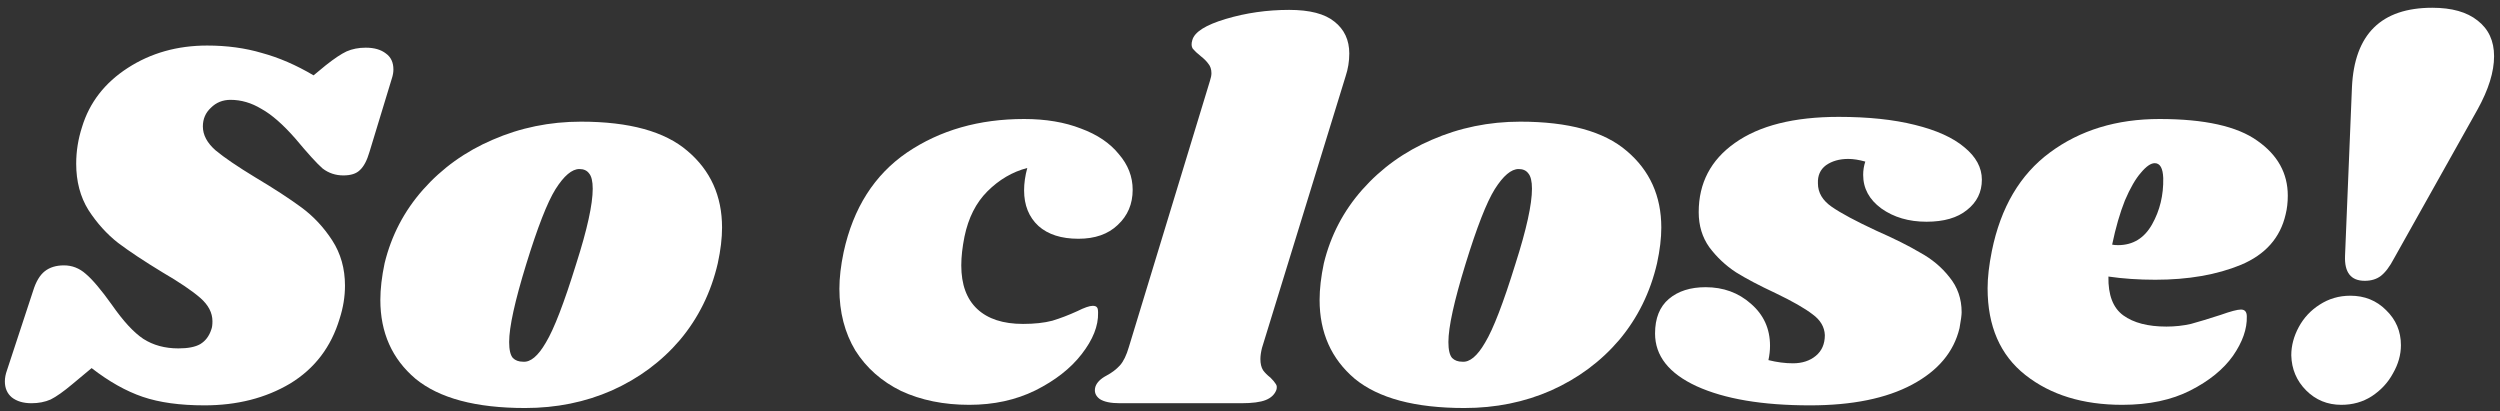 <svg width="310" height="51" viewBox="0 0 310 51" fill="none" xmlns="http://www.w3.org/2000/svg">
<rect x="0" y="0" width="310" height="51" fill="#333333" stroke="none"/>
<path d="M25.683 5.648C28.148 5.648 30.413 5.956 32.481 6.572C34.593 7.144 36.727 8.068 38.883 9.344L40.401 8.09C41.458 7.254 42.316 6.682 42.975 6.374C43.679 6.066 44.471 5.912 45.352 5.912C46.407 5.912 47.243 6.154 47.859 6.638C48.475 7.078 48.783 7.738 48.783 8.618C48.783 8.97 48.718 9.344 48.586 9.74L45.813 18.848C45.505 19.904 45.109 20.652 44.626 21.092C44.185 21.532 43.504 21.752 42.58 21.752C41.611 21.752 40.754 21.466 40.005 20.894C39.301 20.278 38.179 19.046 36.639 17.198C35.099 15.438 33.691 14.206 32.416 13.502C31.183 12.754 29.907 12.38 28.587 12.38C27.619 12.38 26.805 12.71 26.145 13.37C25.485 13.986 25.155 14.756 25.155 15.68C25.155 16.736 25.683 17.726 26.739 18.65C27.796 19.53 29.445 20.652 31.689 22.016C33.977 23.38 35.87 24.612 37.365 25.712C38.861 26.812 40.138 28.176 41.194 29.804C42.249 31.432 42.778 33.302 42.778 35.414C42.778 36.778 42.557 38.142 42.117 39.506C41.062 43.026 39.016 45.71 35.98 47.558C32.944 49.362 29.401 50.264 25.354 50.264C22.317 50.264 19.765 49.912 17.698 49.208C15.63 48.504 13.518 47.316 11.361 45.644L8.986 47.624C7.886 48.548 6.984 49.186 6.28 49.538C5.576 49.846 4.784 50 3.904 50C2.892 50 2.078 49.758 1.462 49.274C0.89 48.79 0.604 48.13 0.604 47.294C0.604 46.854 0.692 46.392 0.868 45.908L4.102 36.074C4.454 34.93 4.938 34.116 5.554 33.632C6.17 33.148 6.962 32.906 7.93 32.906C8.942 32.906 9.844 33.258 10.636 33.962C11.472 34.666 12.55 35.942 13.87 37.79C15.277 39.814 16.576 41.222 17.764 42.014C18.995 42.806 20.448 43.202 22.119 43.202C23.308 43.202 24.209 43.026 24.826 42.674C25.485 42.278 25.948 41.662 26.212 40.826C26.299 40.606 26.343 40.276 26.343 39.836C26.343 38.78 25.837 37.812 24.826 36.932C23.814 36.052 22.252 34.996 20.14 33.764C17.895 32.4 16.07 31.19 14.662 30.134C13.254 29.034 12.021 27.67 10.966 26.042C9.954 24.414 9.448 22.5 9.448 20.3C9.448 18.76 9.69 17.242 10.174 15.746C11.098 12.71 12.989 10.268 15.85 8.42C18.709 6.572 21.988 5.648 25.683 5.648Z" fill="white"/>
<path d="M72.045 15.086C78.029 15.086 82.429 16.296 85.245 18.716C88.105 21.136 89.535 24.304 89.535 28.22C89.535 29.54 89.359 31.014 89.007 32.642C88.171 36.25 86.609 39.418 84.321 42.146C82.033 44.83 79.217 46.92 75.873 48.416C72.573 49.868 68.987 50.594 65.115 50.594C58.999 50.594 54.467 49.384 51.519 46.964C48.615 44.5 47.163 41.244 47.163 37.196C47.163 35.832 47.339 34.314 47.691 32.642C48.527 29.21 50.111 26.174 52.443 23.534C54.819 20.85 57.701 18.782 61.089 17.33C64.521 15.834 68.173 15.086 72.045 15.086ZM71.847 20.96C70.923 20.96 69.933 21.796 68.877 23.468C67.865 25.096 66.655 28.198 65.247 32.774C63.839 37.35 63.135 40.562 63.135 42.41C63.135 43.378 63.289 44.038 63.597 44.39C63.905 44.698 64.323 44.852 64.851 44.852C65.775 44.94 66.721 44.148 67.689 42.476C68.701 40.804 69.955 37.548 71.451 32.708C72.815 28.44 73.497 25.338 73.497 23.402C73.497 22.478 73.343 21.84 73.035 21.488C72.771 21.136 72.375 20.96 71.847 20.96Z" fill="white"/>
<path d="M126.987 14.756C129.671 14.756 132.025 15.152 134.049 15.944C136.073 16.692 137.635 17.748 138.735 19.112C139.879 20.432 140.451 21.906 140.451 23.534C140.451 25.294 139.835 26.746 138.603 27.89C137.415 29.034 135.787 29.606 133.719 29.606C131.607 29.606 129.957 29.078 128.769 28.022C127.581 26.922 126.987 25.448 126.987 23.6C126.987 22.72 127.119 21.796 127.383 20.828C125.535 21.312 123.885 22.28 122.433 23.732C121.025 25.14 120.079 27.01 119.595 29.342C119.331 30.662 119.199 31.85 119.199 32.906C119.199 35.282 119.859 37.086 121.179 38.318C122.499 39.55 124.391 40.166 126.855 40.166C128.263 40.166 129.473 40.034 130.485 39.77C131.497 39.462 132.531 39.066 133.587 38.582C134.467 38.142 135.105 37.922 135.501 37.922C135.765 37.922 135.941 37.988 136.029 38.12C136.117 38.208 136.161 38.428 136.161 38.78C136.205 40.408 135.523 42.124 134.115 43.928C132.751 45.688 130.837 47.184 128.373 48.416C125.953 49.604 123.225 50.198 120.189 50.198C117.021 50.198 114.205 49.626 111.741 48.482C109.321 47.294 107.429 45.622 106.065 43.466C104.745 41.266 104.085 38.714 104.085 35.81C104.085 34.446 104.261 32.928 104.613 31.256C105.801 25.8 108.419 21.686 112.467 18.914C116.559 16.142 121.399 14.756 126.987 14.756Z" fill="white"/>
<path d="M159.854 1.226C162.406 1.226 164.276 1.71 165.464 2.678C166.696 3.646 167.312 4.966 167.312 6.638C167.312 7.606 167.158 8.552 166.85 9.476L156.488 43.136C156.356 43.664 156.29 44.126 156.29 44.522C156.29 45.094 156.4 45.556 156.62 45.908C156.84 46.216 157.148 46.524 157.544 46.832C157.852 47.14 158.072 47.404 158.204 47.624C158.336 47.8 158.358 48.042 158.27 48.35C158.05 48.922 157.61 49.34 156.95 49.604C156.29 49.868 155.278 50 153.914 50H138.866C137.722 50 136.886 49.824 136.358 49.472C135.83 49.076 135.654 48.57 135.83 47.954C136.006 47.426 136.468 46.964 137.216 46.568C137.876 46.216 138.426 45.798 138.866 45.314C139.306 44.83 139.68 44.06 139.988 43.004L150.02 10.07C150.152 9.674 150.218 9.344 150.218 9.08C150.218 8.596 150.086 8.2 149.822 7.892C149.602 7.584 149.294 7.276 148.898 6.968C148.458 6.616 148.128 6.308 147.908 6.044C147.732 5.78 147.71 5.428 147.842 4.988C148.106 3.976 149.492 3.096 152 2.348C154.508 1.6 157.126 1.226 159.854 1.226Z" fill="white"/>
<path d="M188.512 15.086C194.496 15.086 198.896 16.296 201.712 18.716C204.572 21.136 206.002 24.304 206.002 28.22C206.002 29.54 205.826 31.014 205.474 32.642C204.638 36.25 203.076 39.418 200.788 42.146C198.5 44.83 195.684 46.92 192.34 48.416C189.04 49.868 185.454 50.594 181.582 50.594C175.466 50.594 170.934 49.384 167.986 46.964C165.082 44.5 163.63 41.244 163.63 37.196C163.63 35.832 163.806 34.314 164.158 32.642C164.994 29.21 166.578 26.174 168.91 23.534C171.286 20.85 174.168 18.782 177.556 17.33C180.988 15.834 184.64 15.086 188.512 15.086ZM188.314 20.96C187.39 20.96 186.4 21.796 185.344 23.468C184.332 25.096 183.122 28.198 181.714 32.774C180.306 37.35 179.602 40.562 179.602 42.41C179.602 43.378 179.756 44.038 180.064 44.39C180.372 44.698 180.79 44.852 181.318 44.852C182.242 44.94 183.188 44.148 184.156 42.476C185.168 40.804 186.422 37.548 187.918 32.708C189.282 28.44 189.964 25.338 189.964 23.402C189.964 22.478 189.81 21.84 189.502 21.488C189.238 21.136 188.842 20.96 188.314 20.96Z" fill="white"/>
<path d="M227.997 14.492C231.649 14.492 234.795 14.822 237.435 15.482C240.119 16.142 242.165 17.066 243.573 18.254C245.025 19.442 245.751 20.784 245.751 22.28C245.751 23.82 245.135 25.074 243.903 26.042C242.715 27.01 241.043 27.494 238.887 27.494C236.687 27.494 234.817 26.944 233.277 25.844C231.781 24.744 231.033 23.358 231.033 21.686C231.033 21.114 231.121 20.564 231.297 20.036C230.505 19.816 229.801 19.706 229.185 19.706C228.085 19.706 227.161 19.97 226.413 20.498C225.709 21.026 225.379 21.774 225.423 22.742C225.423 23.886 225.995 24.854 227.139 25.646C228.283 26.438 230.131 27.428 232.683 28.616C234.883 29.584 236.687 30.486 238.095 31.322C239.547 32.114 240.757 33.126 241.725 34.358C242.737 35.59 243.243 37.042 243.243 38.714C243.243 39.066 243.155 39.726 242.979 40.694C242.275 43.642 240.317 45.974 237.105 47.69C233.893 49.406 229.669 50.264 224.433 50.264C218.537 50.264 213.851 49.472 210.375 47.888C206.943 46.304 205.227 44.126 205.227 41.354C205.227 39.462 205.799 38.032 206.943 37.064C208.087 36.096 209.605 35.612 211.497 35.612C213.697 35.612 215.567 36.294 217.107 37.658C218.691 39.022 219.483 40.76 219.483 42.872C219.483 43.444 219.417 44.038 219.285 44.654C220.341 44.918 221.353 45.05 222.321 45.05C223.465 45.05 224.411 44.742 225.159 44.126C225.907 43.51 226.281 42.652 226.281 41.552C226.237 40.54 225.731 39.682 224.763 38.978C223.795 38.23 222.255 37.35 220.143 36.338C218.163 35.414 216.535 34.556 215.259 33.764C213.983 32.928 212.883 31.894 211.959 30.662C211.079 29.43 210.639 27.978 210.639 26.306C210.639 22.698 212.135 19.838 215.127 17.726C218.163 15.57 222.453 14.492 227.997 14.492Z" fill="white"/>
<path d="M267.78 14.756C273.368 14.756 277.416 15.658 279.924 17.462C282.432 19.222 283.686 21.488 283.686 24.26C283.686 25.096 283.598 25.866 283.422 26.57C282.762 29.474 280.914 31.564 277.878 32.84C274.886 34.072 271.344 34.688 267.252 34.688C265.184 34.688 263.248 34.556 261.444 34.292C261.4 36.58 262.016 38.186 263.292 39.11C264.568 40.034 266.35 40.496 268.638 40.496C269.694 40.496 270.706 40.386 271.674 40.166C272.642 39.902 273.874 39.528 275.37 39.044C276.602 38.604 277.438 38.384 277.878 38.384C278.362 38.384 278.604 38.67 278.604 39.242C278.648 40.782 278.076 42.41 276.888 44.126C275.7 45.798 273.94 47.228 271.608 48.416C269.276 49.604 266.46 50.198 263.16 50.198C258.276 50.198 254.272 48.966 251.148 46.502C248.024 44.038 246.462 40.452 246.462 35.744C246.462 34.424 246.638 32.884 246.99 31.124C248.09 25.712 250.488 21.642 254.184 18.914C257.924 16.142 262.456 14.756 267.78 14.756ZM261.906 30.332C262.082 30.376 262.324 30.398 262.632 30.398C264.48 30.398 265.888 29.54 266.856 27.824C267.824 26.108 268.286 24.194 268.242 22.082C268.198 20.85 267.846 20.234 267.186 20.234C266.702 20.234 266.13 20.63 265.47 21.422C264.81 22.17 264.15 23.314 263.49 24.854C262.874 26.394 262.346 28.22 261.906 30.332Z" fill="white"/>
<path d="M291.643 10.796C291.951 4.24 295.273 0.962 301.609 0.962C304.029 0.962 305.899 1.49 307.219 2.546C308.583 3.602 309.265 5.076 309.265 6.968C309.265 8.904 308.583 11.104 307.219 13.568L296.857 32.048C296.329 33.06 295.779 33.786 295.207 34.226C294.679 34.622 294.019 34.82 293.227 34.82C291.511 34.82 290.697 33.786 290.785 31.718L291.643 10.796ZM291.445 36.668C293.205 36.668 294.679 37.262 295.867 38.45C297.099 39.638 297.715 41.09 297.715 42.806C297.715 43.994 297.385 45.16 296.725 46.304C296.109 47.448 295.229 48.394 294.085 49.142C292.985 49.846 291.731 50.198 290.323 50.198C288.607 50.198 287.155 49.604 285.967 48.416C284.779 47.228 284.163 45.776 284.119 44.06C284.119 42.872 284.427 41.706 285.043 40.562C285.659 39.418 286.517 38.494 287.617 37.79C288.761 37.042 290.037 36.668 291.445 36.668Z" fill="white"/>
</svg>
